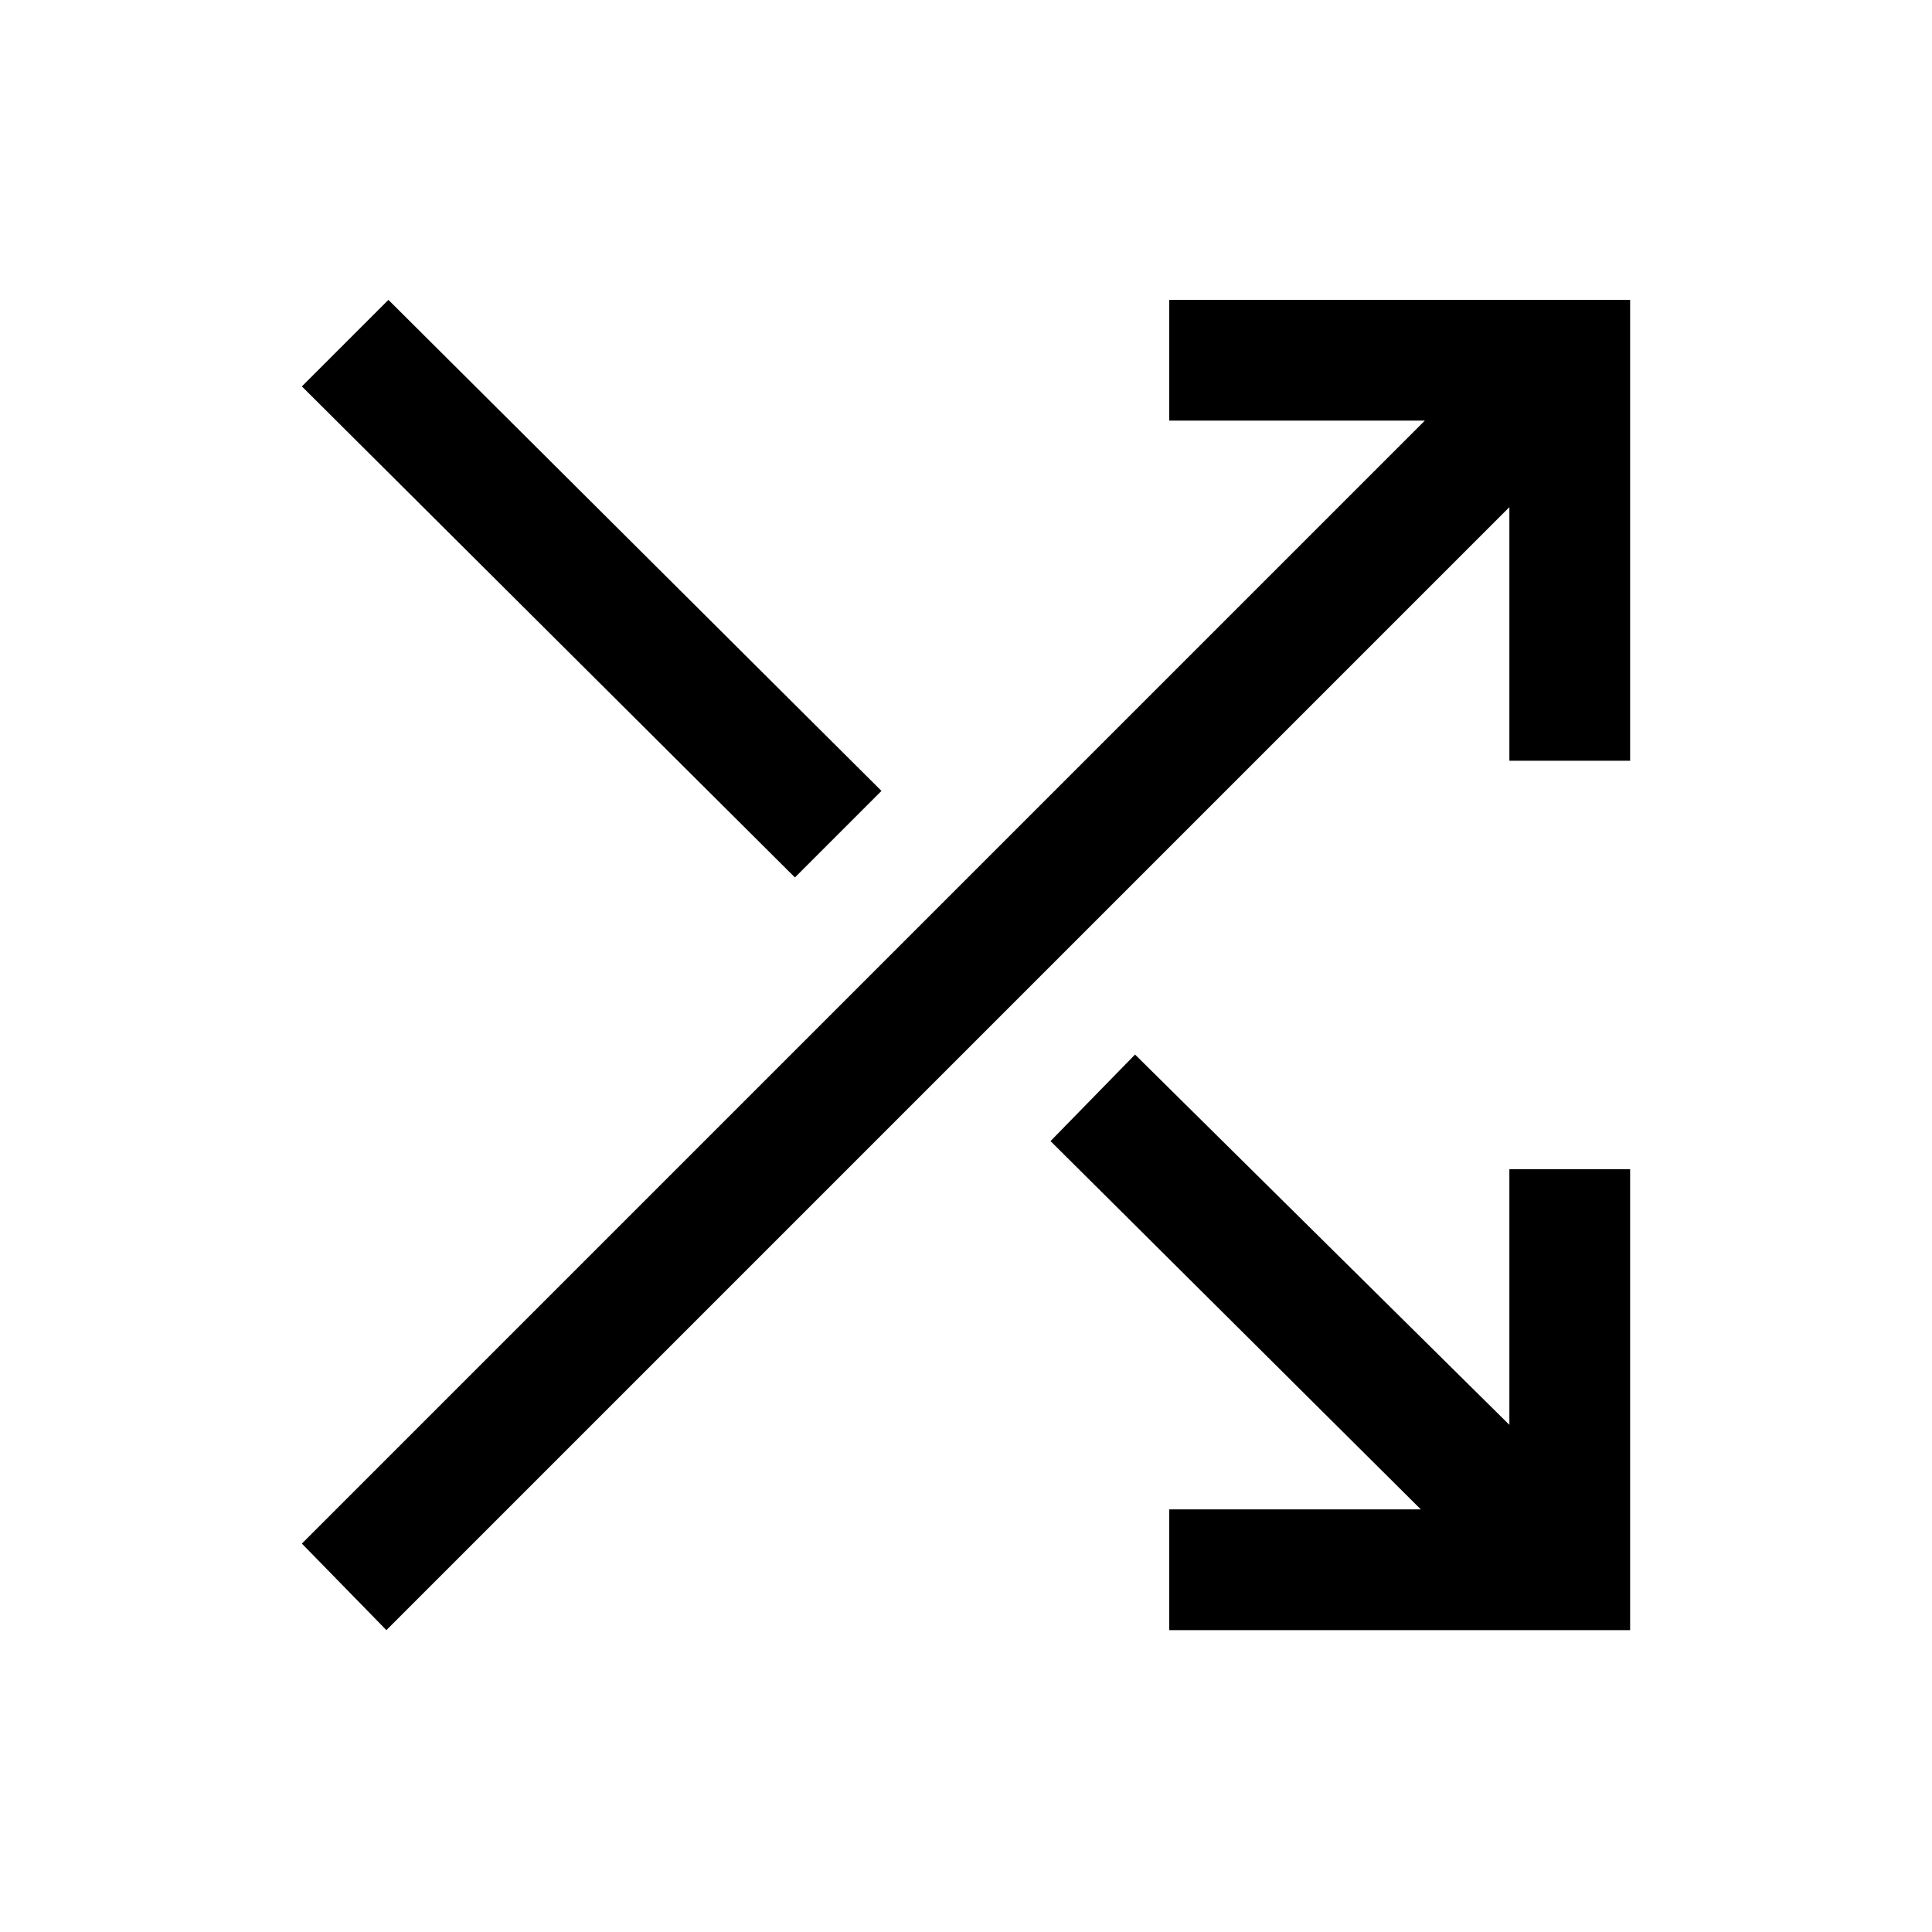<svg xmlns="http://www.w3.org/2000/svg" height="24" viewBox="0 96 960 960" width="24"><path d="M581 906v-60h125L522 663l42-43 186 184V677h60v229H581Zm-389 0-42-43 558-558H581v-60h229v229h-60V348L192 906Zm203-374L150 288l43-43 245 244-43 43Z"/></svg>